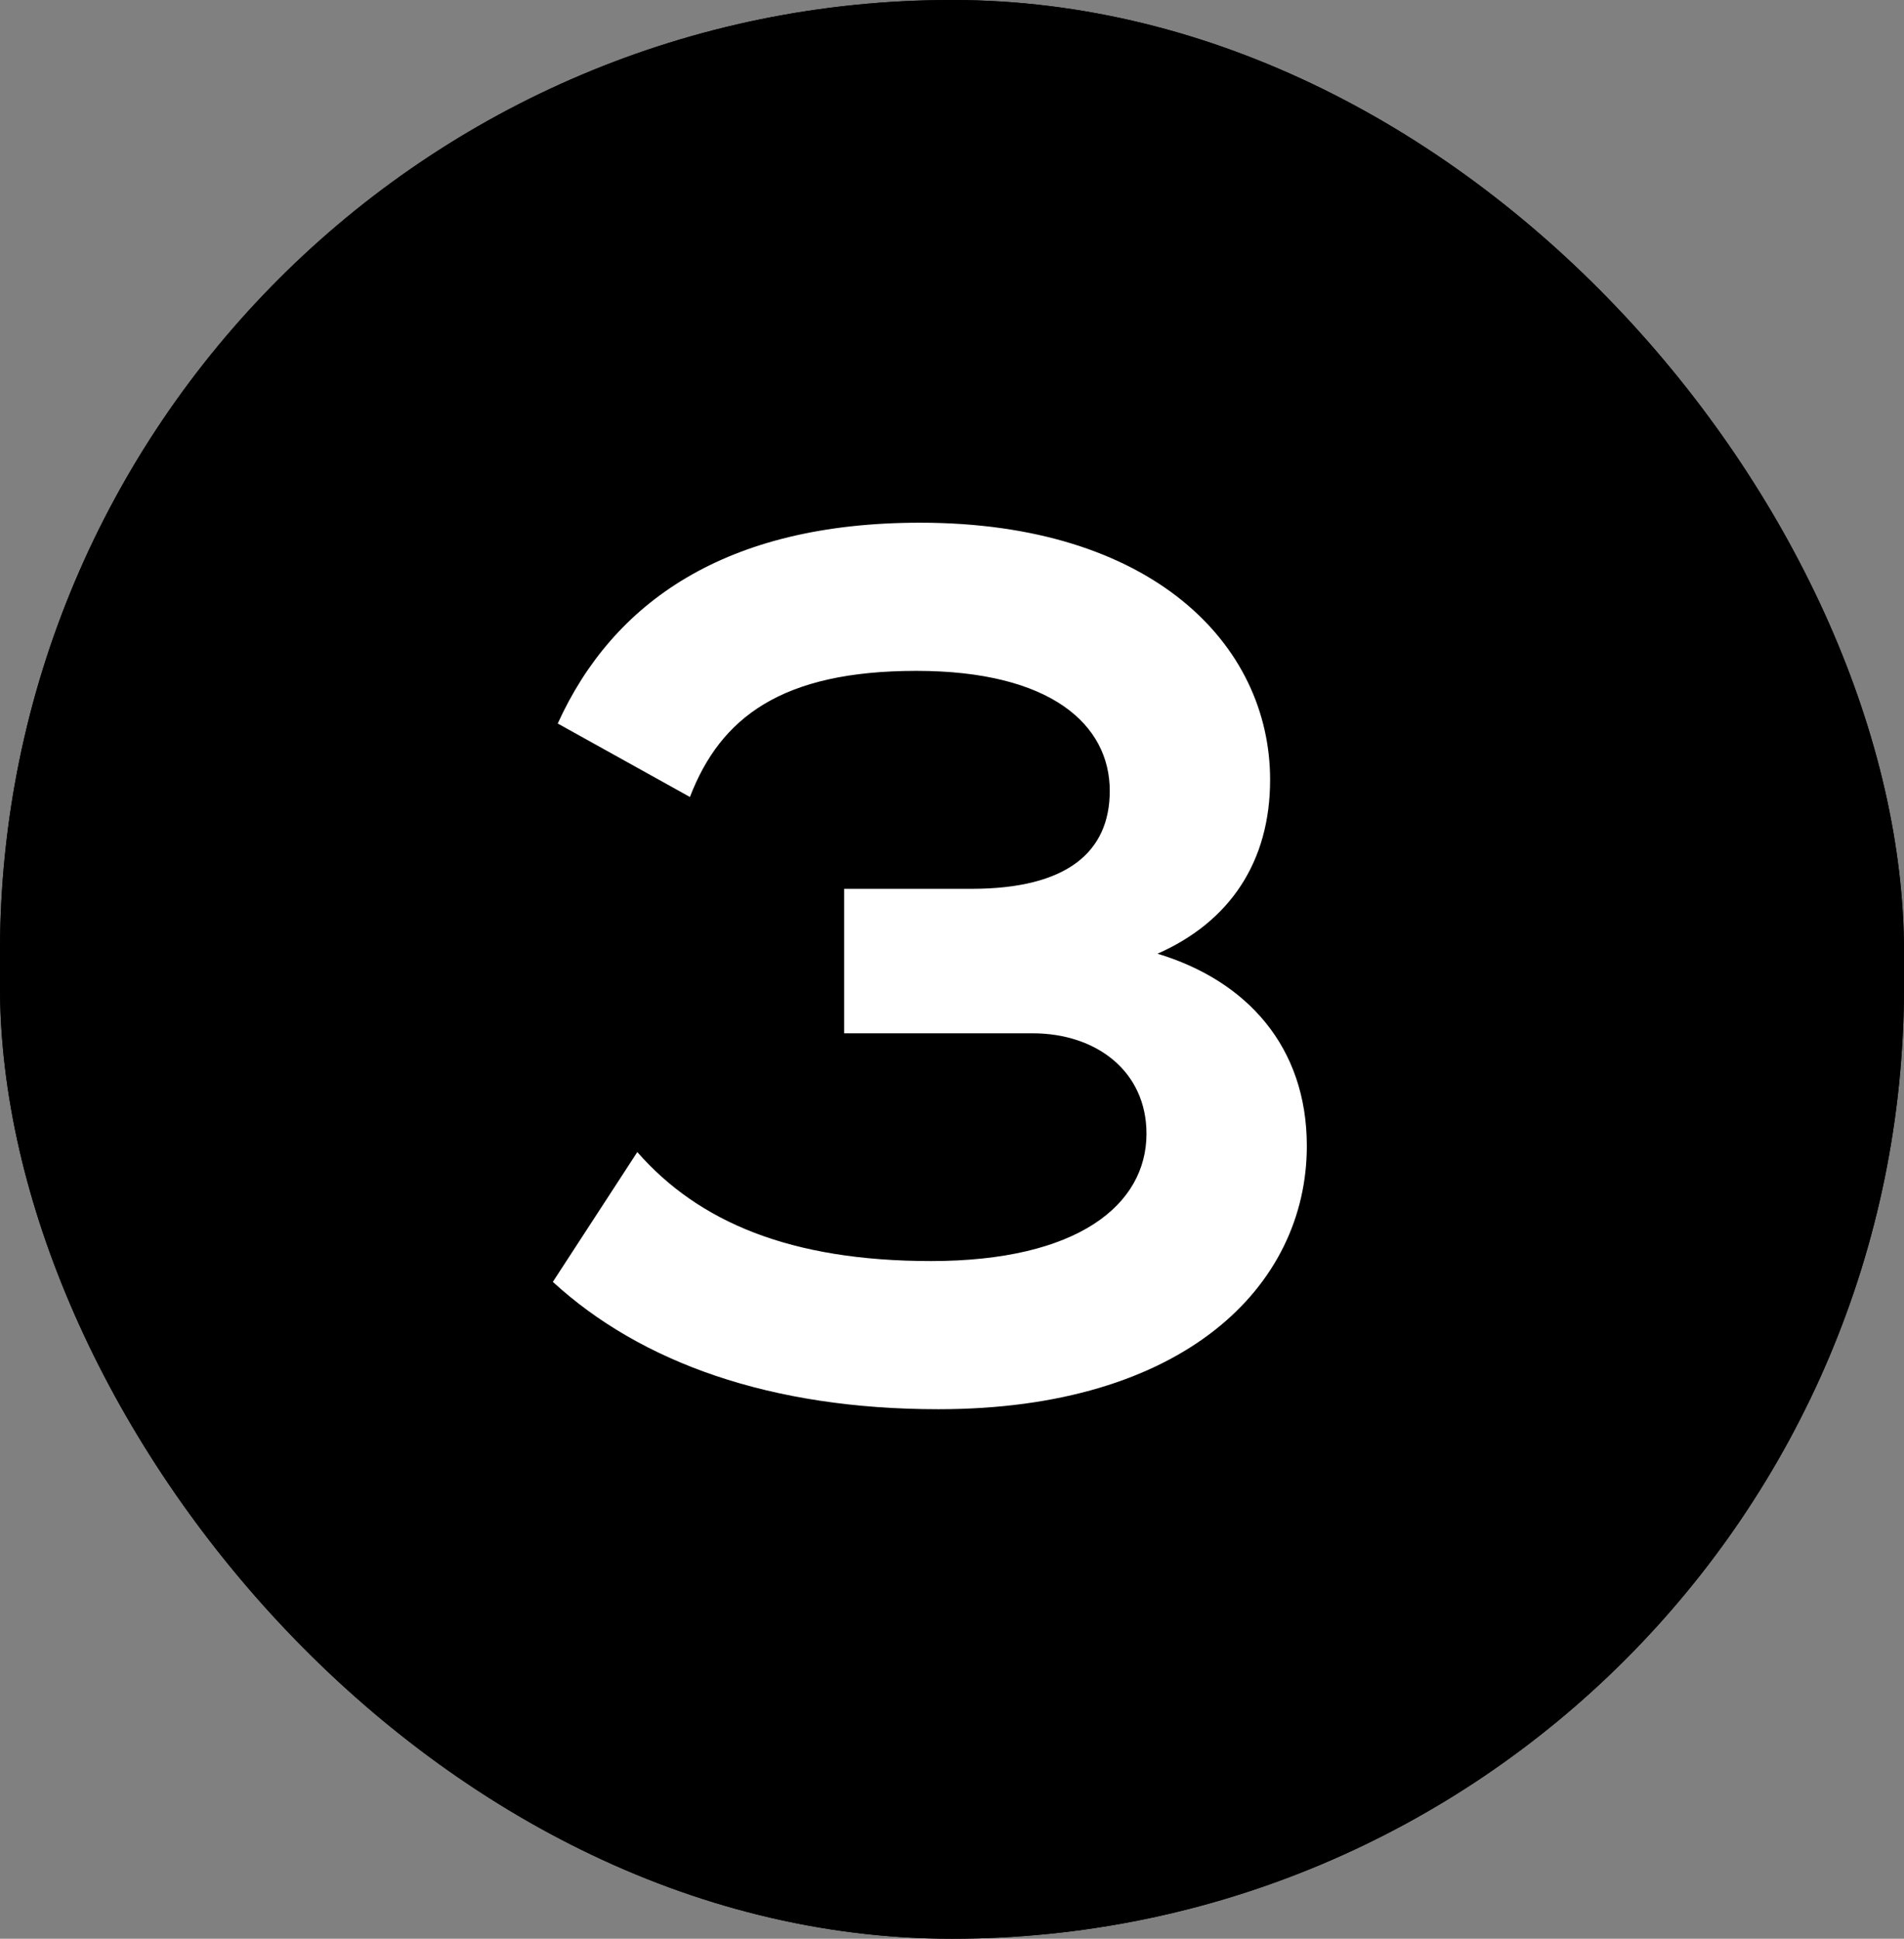 <svg width="56" height="57" viewBox="0 0 56 57" fill="none" xmlns="http://www.w3.org/2000/svg">
<rect x="0" y="0" width="56" height="57" fill="#808080" stroke="none"/>
<rect width="56" height="57" rx="28" fill="url(#paint0_radial_6435_7229)"/>
<rect width="56" height="57" rx="28" fill="url(#paint1_radial_6435_7229)"/>
<path d="M34.044 28.04C36.672 28.832 38.436 30.776 38.436 33.692C38.436 37.832 34.8 41.432 27.6 41.432C22.668 41.432 18.852 40.064 16.26 37.688L18.744 33.872C20.544 35.924 23.244 37.076 27.384 37.076C31.704 37.076 33.72 35.42 33.72 33.332C33.72 31.496 32.244 30.38 30.372 30.38H24.828V26.132H28.572C31.38 26.132 32.64 25.052 32.64 23.252C32.64 21.308 30.912 19.724 26.952 19.724C22.992 19.724 21.192 21.092 20.292 23.432L16.404 21.272C18.024 17.708 21.336 15.368 27.06 15.368C33.864 15.368 37.356 18.932 37.356 22.928C37.356 25.34 36.168 27.104 34.044 28.04Z" fill="white"/>
<defs>
<radialGradient id="paint0_radial_6435_7229" cx="0" cy="0" r="1" gradientTransform="matrix(-75.824 -101.783 86.294 -148.296 39.761 71.977)" gradientUnits="userSpaceOnUse">
<stop stopColor="white"/>
<stop offset="0.445" stopColor="#703FFF"/>
<stop offset="0.957" stopColor="#1B0247"/>
</radialGradient>
<radialGradient id="paint1_radial_6435_7229" cx="0" cy="0" r="1" gradientTransform="matrix(-74.282 -141.842 136.251 -166.75 38.219 112.036)" gradientUnits="userSpaceOnUse">
<stop stopColor="white"/>
<stop offset="0.482" stopColor="#7A4DFF"/>
<stop offset="0.957" stopColor="#1B0247"/>
</radialGradient>
</defs>
</svg>

